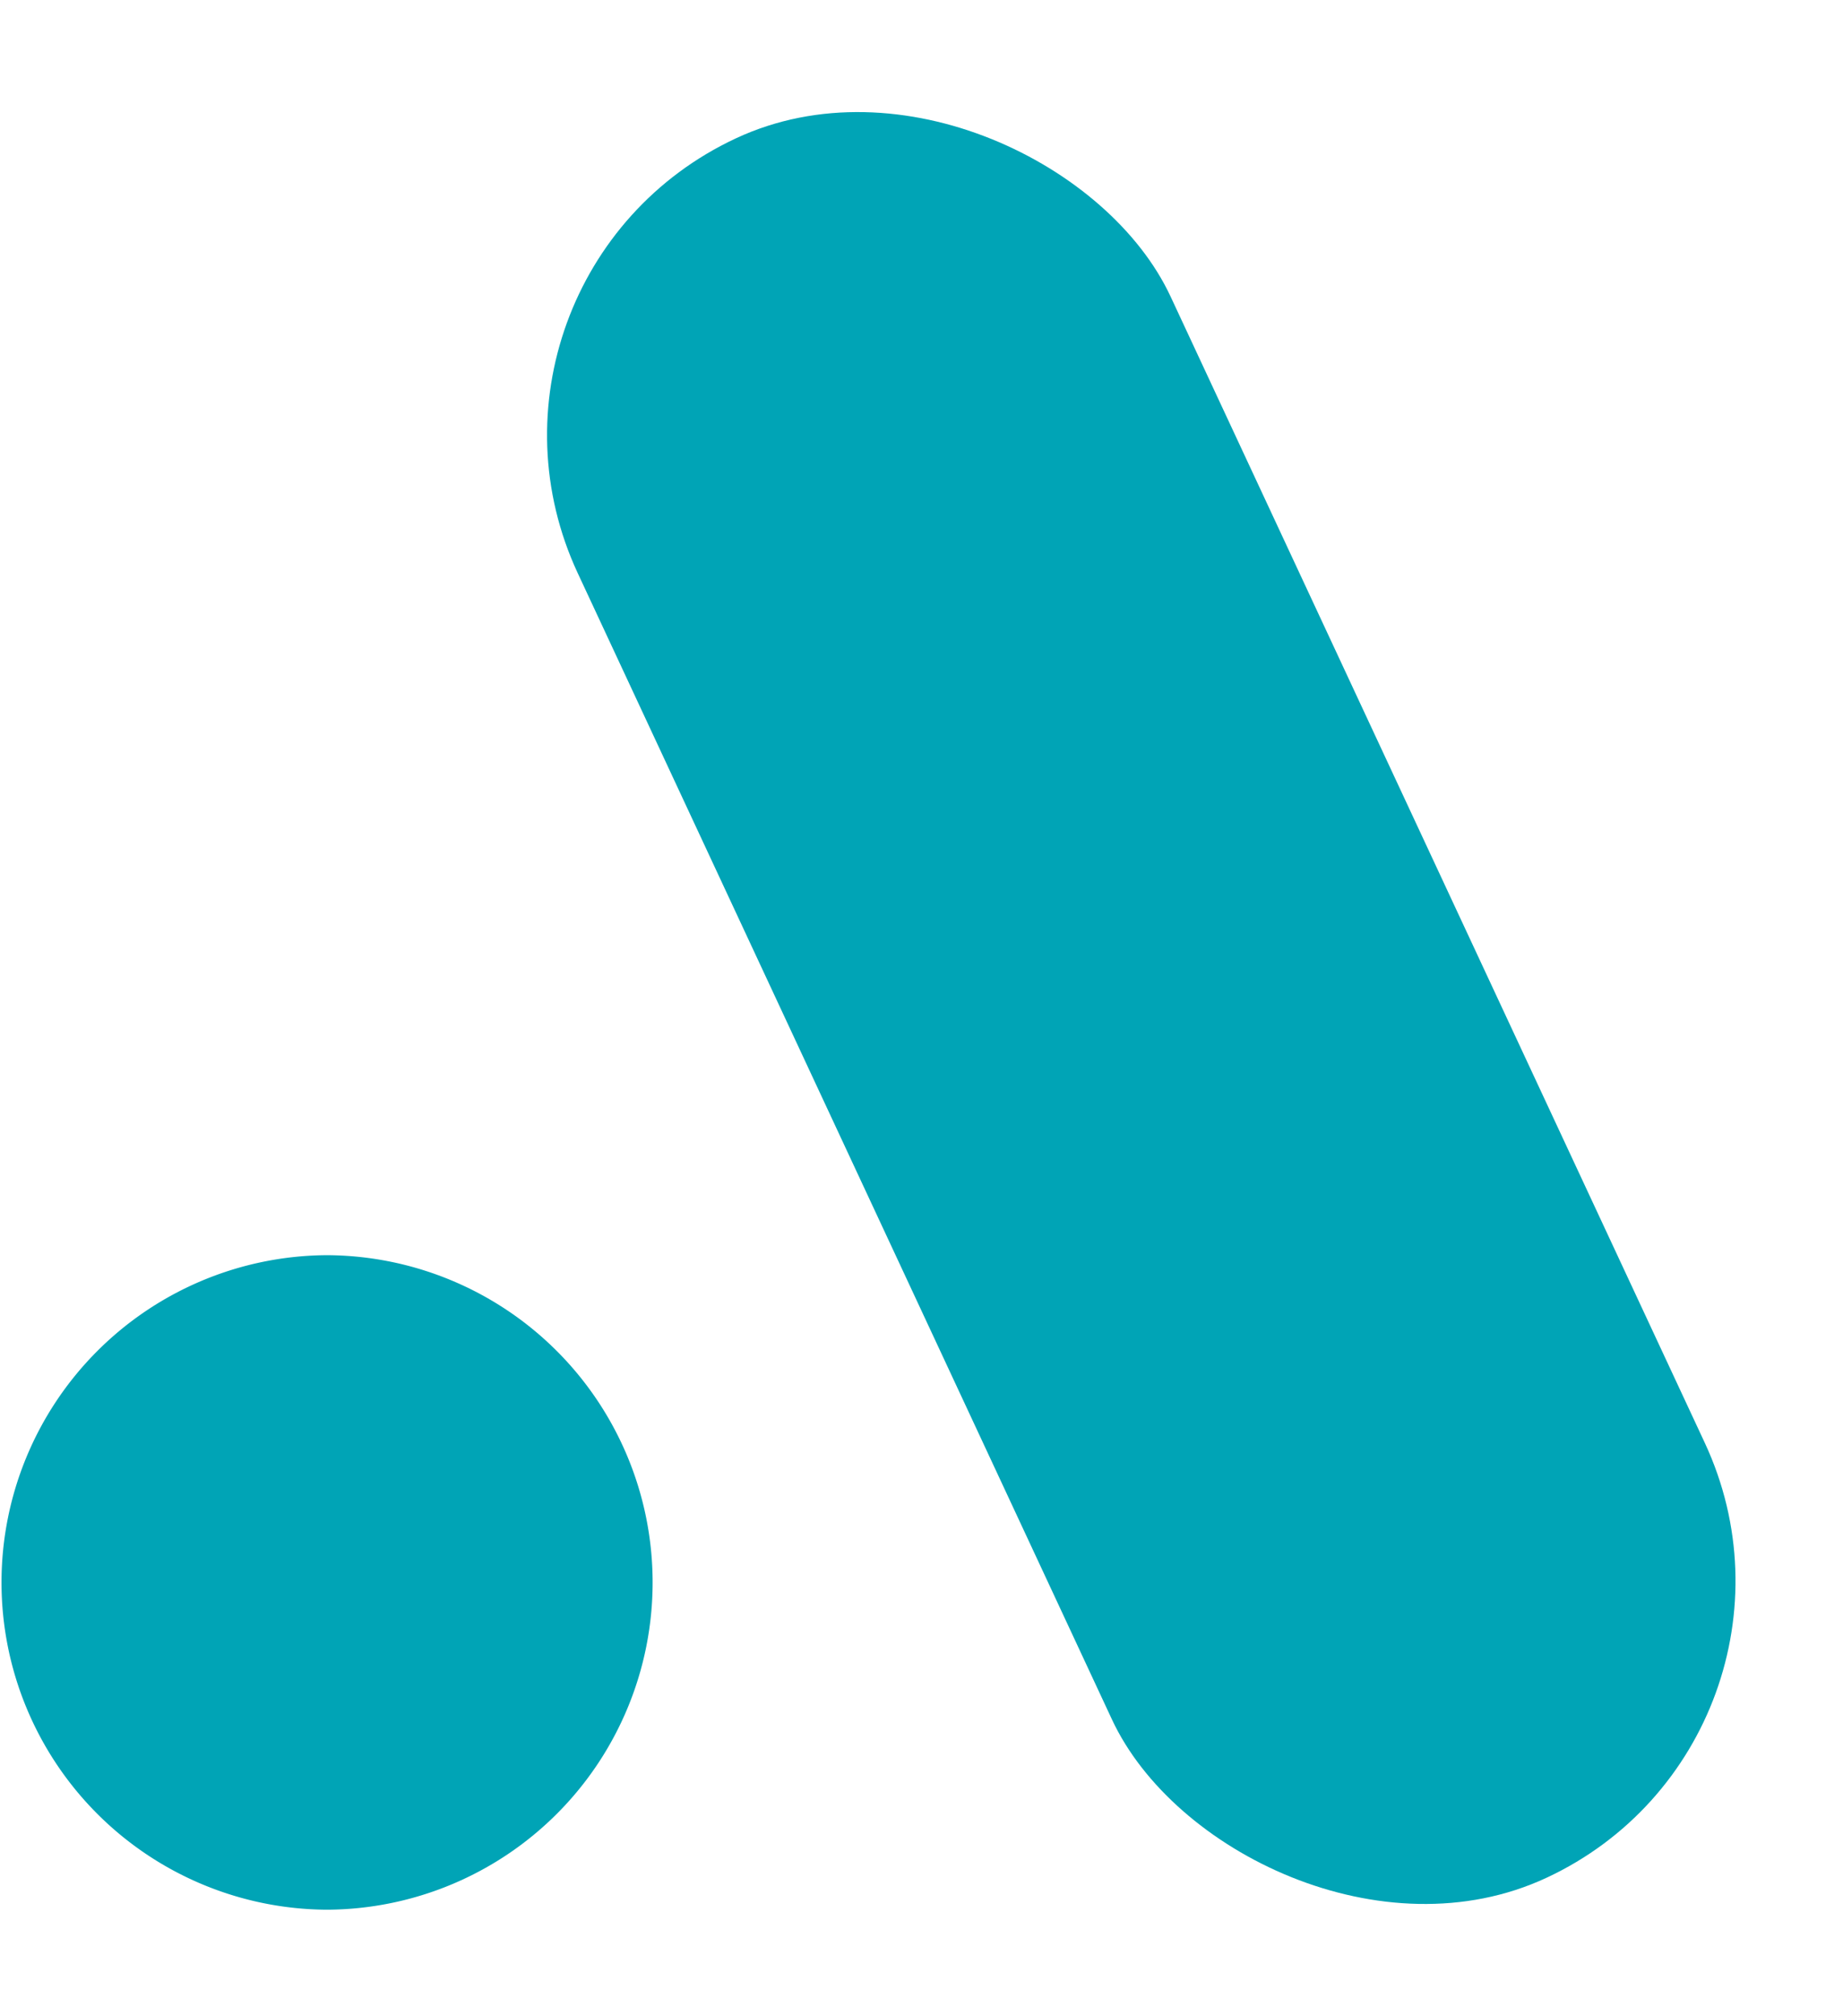 <svg xmlns="http://www.w3.org/2000/svg" width="262.804" height="287.305" viewBox="0 0 262.804 287.305">
  <g id="Group_1" data-name="Group 1" transform="translate(-456.755 -419.569)">
    <rect id="Rectangle_14" data-name="Rectangle 14" width="93.276" height="273.511" rx="46.638" transform="translate(519.433 458.989) rotate(-25)" fill="#00a4b6"/>
    <path id="Path_79" data-name="Path 79" d="M46.638,0h0a46.638,46.638,0,0,1,0,93.275h0A46.638,46.638,0,0,1,46.638,0Z" transform="translate(456.755 598.443)" fill="#00a4b6"/>
  </g>
</svg>
